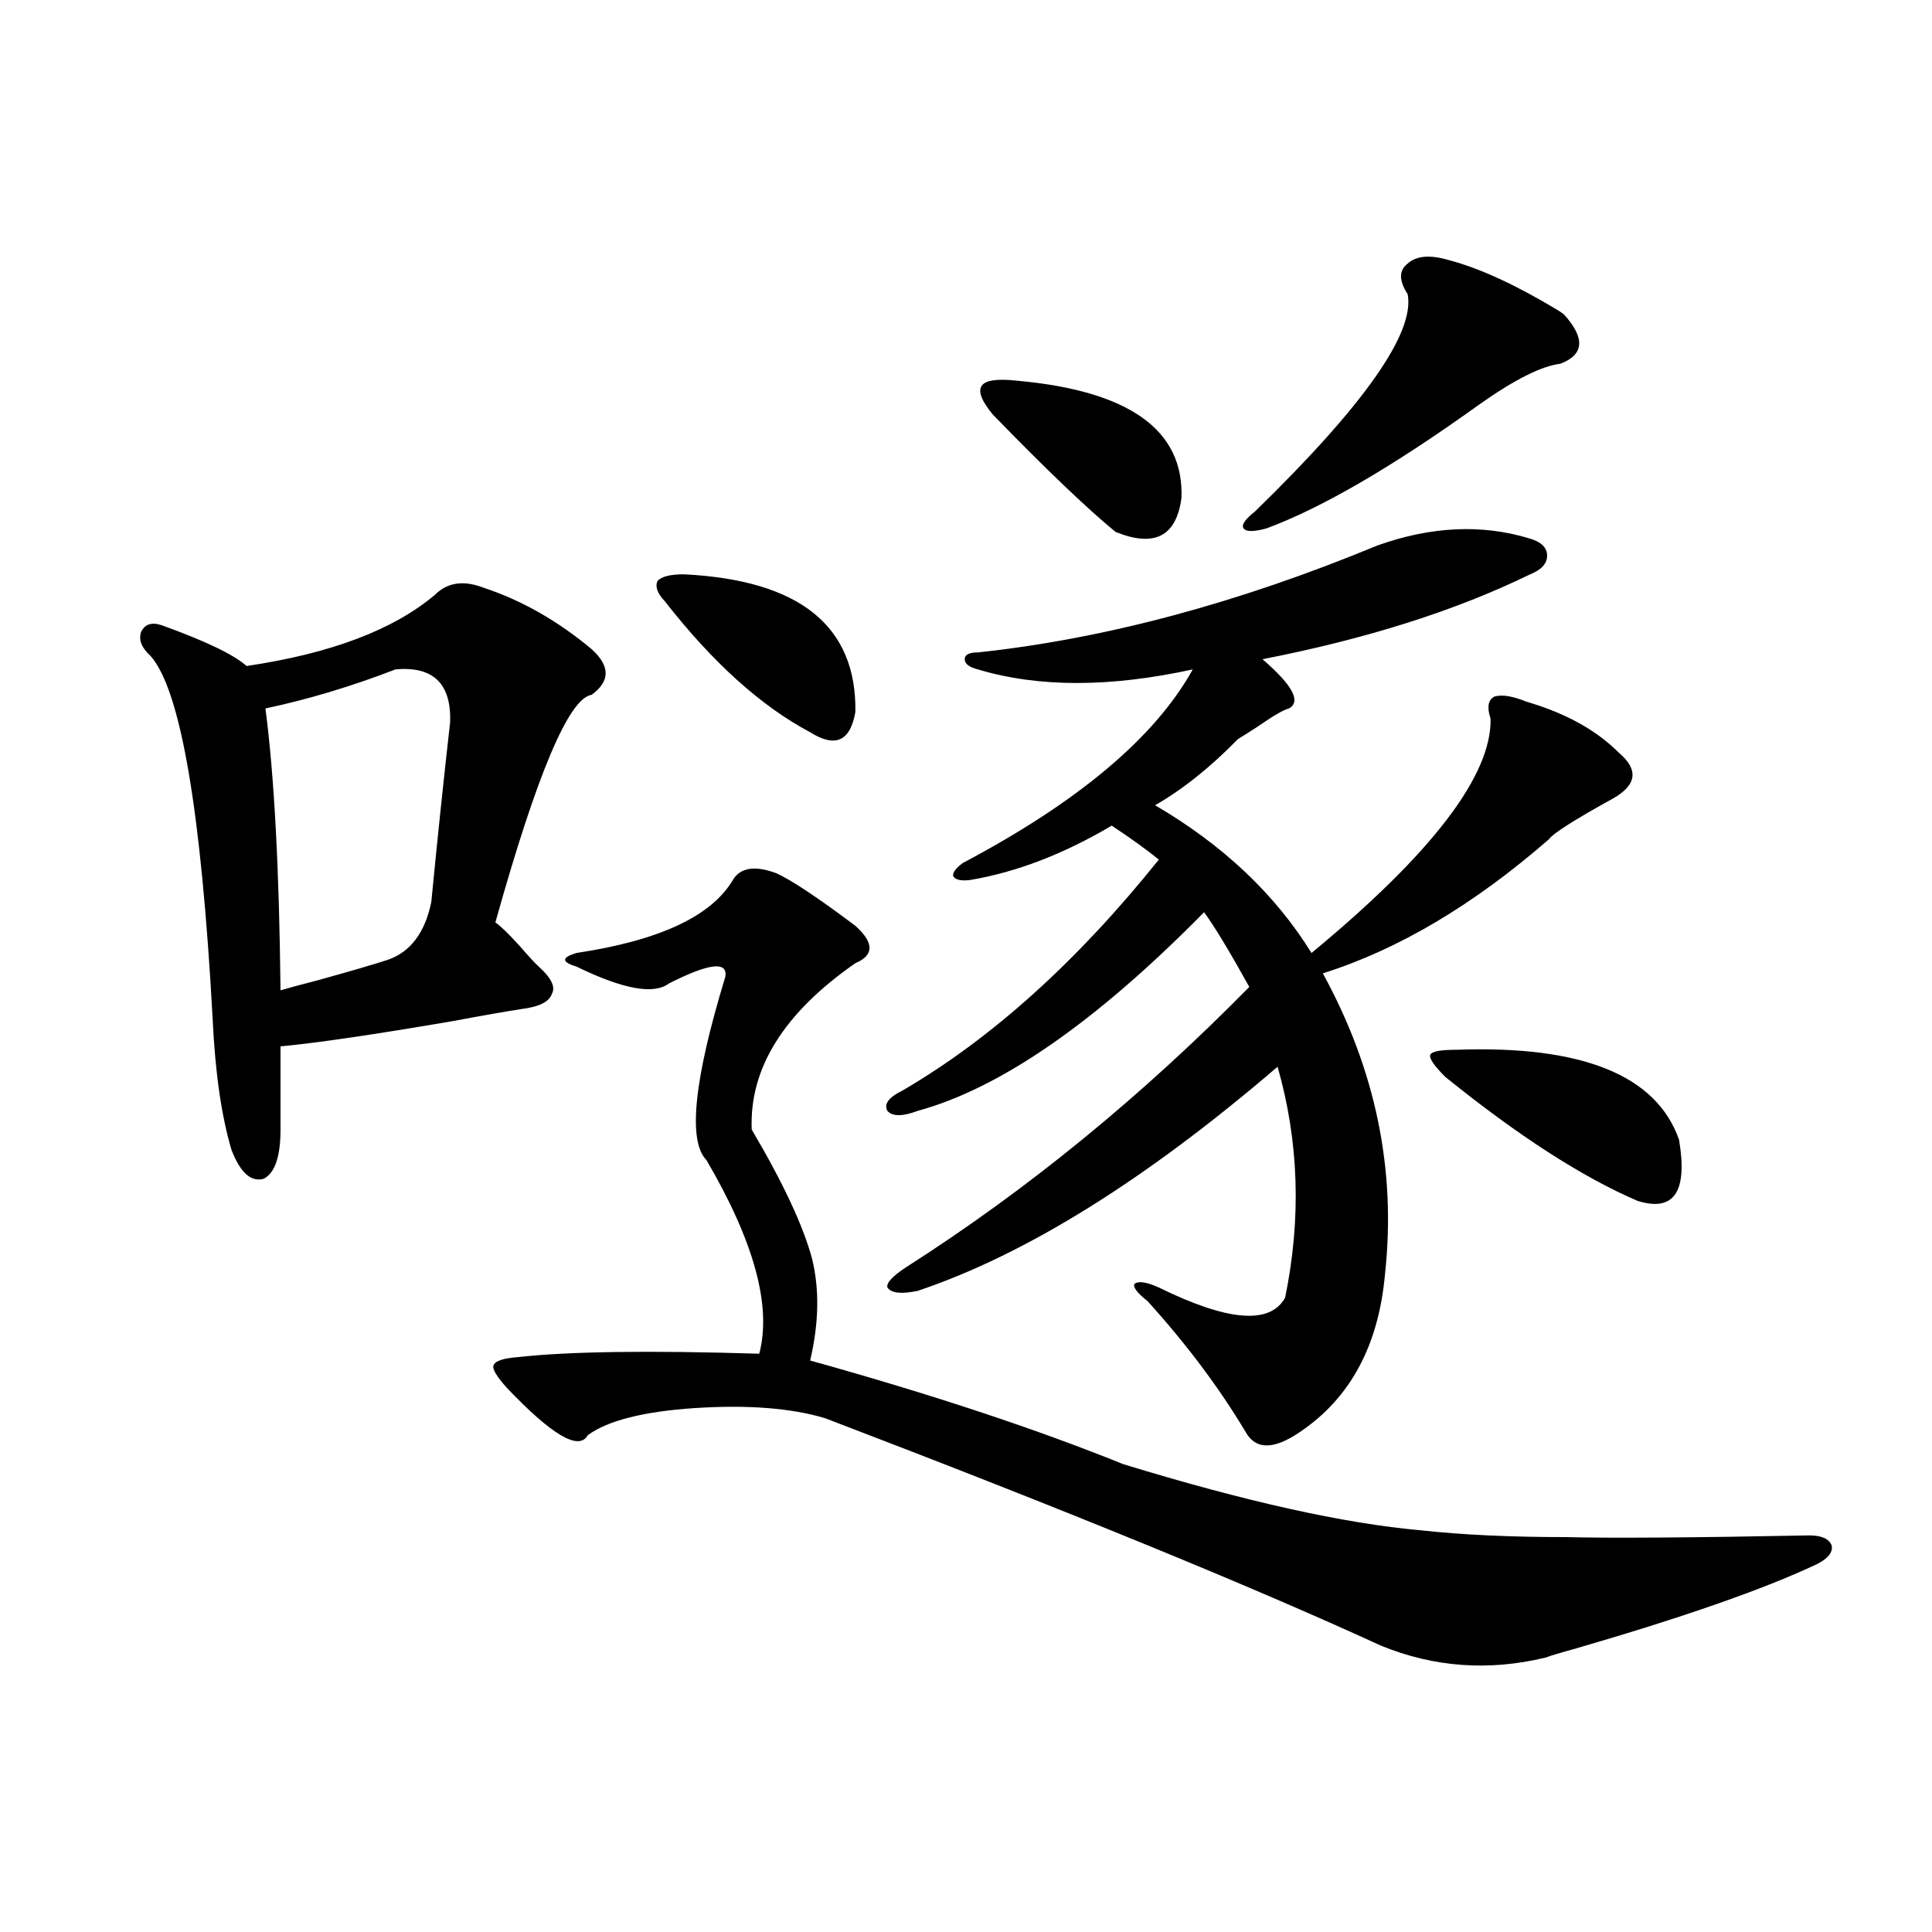 <?xml version="1.0" encoding="utf-8"?>
<!-- Generator: Adobe Illustrator 16.0.0, SVG Export Plug-In . SVG Version: 6.00 Build 0)  -->
<!DOCTYPE svg PUBLIC "-//W3C//DTD SVG 1.1//EN" "http://www.w3.org/Graphics/SVG/1.1/DTD/svg11.dtd">
<svg version="1.1" id="图层_1" xmlns="http://www.w3.org/2000/svg" xmlns:xlink="http://www.w3.org/1999/xlink" x="0px" y="0px"
	 width="1000px" height="1000px" viewBox="0 0 1000 1000" enable-background="new 0 0 1000 1000" xml:space="preserve">
<path d="M250.555,304.297c19.512,6.455,38.048,17.002,55.608,31.641c9.756,8.789,9.756,16.699,0,23.73
	c-11.707,1.758-28.292,41.021-49.755,117.773c2.592,1.758,6.829,5.864,12.683,12.305c4.543,5.273,7.805,8.789,9.756,10.547
	c6.494,5.864,8.78,10.547,6.829,14.063c-1.311,4.106-6.509,6.743-15.609,7.91c-7.805,1.182-19.512,3.228-35.121,6.152
	c-40.975,7.031-70.897,11.426-89.754,13.184v43.066c0,14.063-2.927,22.563-8.78,25.488c-6.509,1.758-12.042-3.213-16.585-14.941
	c-5.213-17.578-8.46-40.127-9.756-67.676c-5.854-107.803-16.585-170.508-32.194-188.086c-4.558-4.092-6.188-8.198-4.878-12.305
	c1.951-4.092,5.519-5.273,10.731-3.516c22.759,8.213,37.393,15.244,43.901,21.094c43.566-6.44,76.096-18.745,97.559-36.914
	C231.684,301.372,240.144,300.205,250.555,304.297z M204.702,346.484c-22.773,8.789-45.212,15.532-67.315,20.215
	c4.543,34.58,7.149,83.208,7.805,145.898c3.902-1.167,10.396-2.925,19.512-5.273c16.905-4.683,28.933-8.198,36.097-10.547
	c11.707-4.092,19.177-14.063,22.438-29.883c3.247-33.398,6.494-64.448,9.756-93.164
	C233.635,353.818,224.214,344.727,204.702,346.484z M401.771,451.953c7.805,3.516,21.463,12.607,40.975,27.246
	c9.756,8.789,9.756,15.244,0,19.336c-37.072,25.791-54.968,54.492-53.657,86.133c16.25,27.549,26.661,49.81,31.219,66.797
	c3.902,15.82,3.567,33.398-0.976,52.734c63.078,17.578,117.07,35.459,161.947,53.613c63.078,19.336,114.464,30.762,154.143,34.277
	c21.463,2.349,46.493,3.516,75.12,3.516c23.414,0.591,65.364,0.303,125.851-0.879c6.494,0,10.396,1.758,11.707,5.273
	c0.641,3.516-1.951,6.743-7.805,9.668c-27.316,12.896-69.267,27.535-125.851,43.945c-6.509,1.758-11.387,3.214-14.634,4.395
	c-29.268,7.031-57.56,4.972-84.876-6.152c-67.65-31.05-163.578-70.313-287.798-117.773c-17.561-5.273-39.999-7.031-67.315-5.273
	c-26.676,1.758-45.212,6.455-55.608,14.063c-4.558,8.213-18.536,0-41.95-24.609c-5.213-5.85-7.484-9.668-6.829-11.426
	c0.641-2.334,4.878-3.804,12.683-4.395c26.006-2.925,67.636-3.516,124.875-1.758c6.494-24.609-2.606-58.008-27.316-100.195
	c-9.756-9.956-6.509-41.597,9.756-94.922c1.296-8.198-8.46-7.031-29.268,3.516c-7.805,5.864-23.749,2.939-47.804-8.789
	c-3.902-1.167-5.854-2.334-5.854-3.516c0-1.167,1.951-2.334,5.854-3.516c42.926-6.44,69.907-19.033,80.974-37.793
	C383.234,449.028,390.704,447.861,401.771,451.953z M353.967,297.266c59.831,2.939,89.419,26.67,88.778,71.191
	c-2.606,15.244-10.411,18.76-23.414,10.547c-25.365-13.472-50.41-36.035-75.12-67.676c-3.902-4.092-5.213-7.607-3.902-10.547
	C342.26,298.447,346.803,297.266,353.967,297.266z M712.982,282.324c27.957-9.956,54.298-11.123,79.022-3.516
	c5.854,1.758,8.78,4.697,8.78,8.789c0,4.106-2.927,7.334-8.78,9.668c-38.383,18.76-84.556,33.398-138.533,43.945
	c15.609,13.486,20.152,21.973,13.658,25.488c-2.606,0.591-8.14,3.818-16.585,9.668c-4.558,2.939-7.805,4.985-9.756,6.152
	c-14.313,14.653-28.627,26.079-42.926,34.277c35.121,20.518,62.103,46.006,80.974,76.465
	c62.438-51.553,93.321-91.982,92.681-121.289c-1.951-5.85-1.311-9.668,1.951-11.426c3.902-1.167,9.421-0.288,16.585,2.637
	c20.152,5.864,36.097,14.653,47.804,26.367c10.396,8.789,9.421,16.699-2.927,23.73c-20.167,11.138-31.219,18.169-33.17,21.094
	c-39.023,33.989-78.047,57.129-117.07,69.434c27.316,49.81,38.048,101.665,32.194,155.566c-3.262,36.914-17.896,64.16-43.901,81.738
	c-13.658,9.38-23.094,9.38-28.292,0c-13.658-22.852-30.578-45.4-50.73-67.676c-5.213-4.092-7.484-7.031-6.829-8.789
	c1.951-1.758,6.174-1.167,12.683,1.758c35.762,17.578,57.56,19.336,65.364,5.273c8.445-41.006,7.149-80.859-3.902-119.531
	c-68.291,58.599-130.408,97.271-186.337,116.016c-8.46,1.758-13.658,1.182-15.609-1.758c-0.655-2.334,2.592-5.85,9.756-10.547
	c62.438-39.839,121.613-88.179,177.557-145.02c-10.411-18.745-18.216-31.641-23.414-38.672
	C567.285,529.009,517.865,563.286,474.939,575c-7.805,2.939-13.018,2.939-15.609,0c-1.951-3.516,0.641-7.031,7.805-10.547
	c46.173-26.943,90.395-66.797,132.68-119.531c-6.509-5.273-14.634-11.123-24.39-17.578c-24.725,14.653-49.114,24.033-73.169,28.125
	c-4.558,0.591-7.484,0-8.78-1.758c-0.655-1.758,0.976-4.092,4.878-7.031c59.831-31.641,99.51-65.039,119.021-100.195
	c-42.926,9.38-79.998,9.38-111.217,0c-4.558-1.167-6.829-2.925-6.829-5.273c0-2.334,2.271-3.516,6.829-3.516
	C571.843,330.664,640.789,312.207,712.982,282.324z M526.646,197.07c57.88,5.273,86.172,25.488,84.876,60.645
	c-2.606,19.927-13.993,25.791-34.146,17.578c-14.969-12.305-36.097-32.52-63.413-60.645c-5.854-7.031-7.805-12.002-5.854-14.941
	C510.061,196.782,516.234,195.903,526.646,197.07z M750.055,134.668c15.609,4.106,34.146,12.607,55.608,25.488
	c1.951,1.182,3.247,2.061,3.902,2.637c11.052,12.305,10.396,20.806-1.951,25.488c-9.756,1.182-23.749,8.213-41.95,21.094
	c-44.877,32.231-81.629,53.613-110.241,64.16c-6.509,1.758-10.411,1.758-11.707,0c-1.311-1.758,0.641-4.683,5.854-8.789
	c56.584-55.068,82.925-92.573,79.022-112.5c-4.558-7.031-4.558-12.305,0-15.82C733.135,132.334,740.299,131.743,750.055,134.668z
	 M748.104,557.422c-5.854-5.85-8.46-9.668-7.805-11.426c0.641-1.758,5.198-2.637,13.658-2.637
	c65.029-2.334,103.412,13.184,115.119,46.582c4.543,26.958-2.606,37.505-21.463,31.641
	C818.986,609.277,785.816,587.896,748.104,557.422z"/>
</svg>
